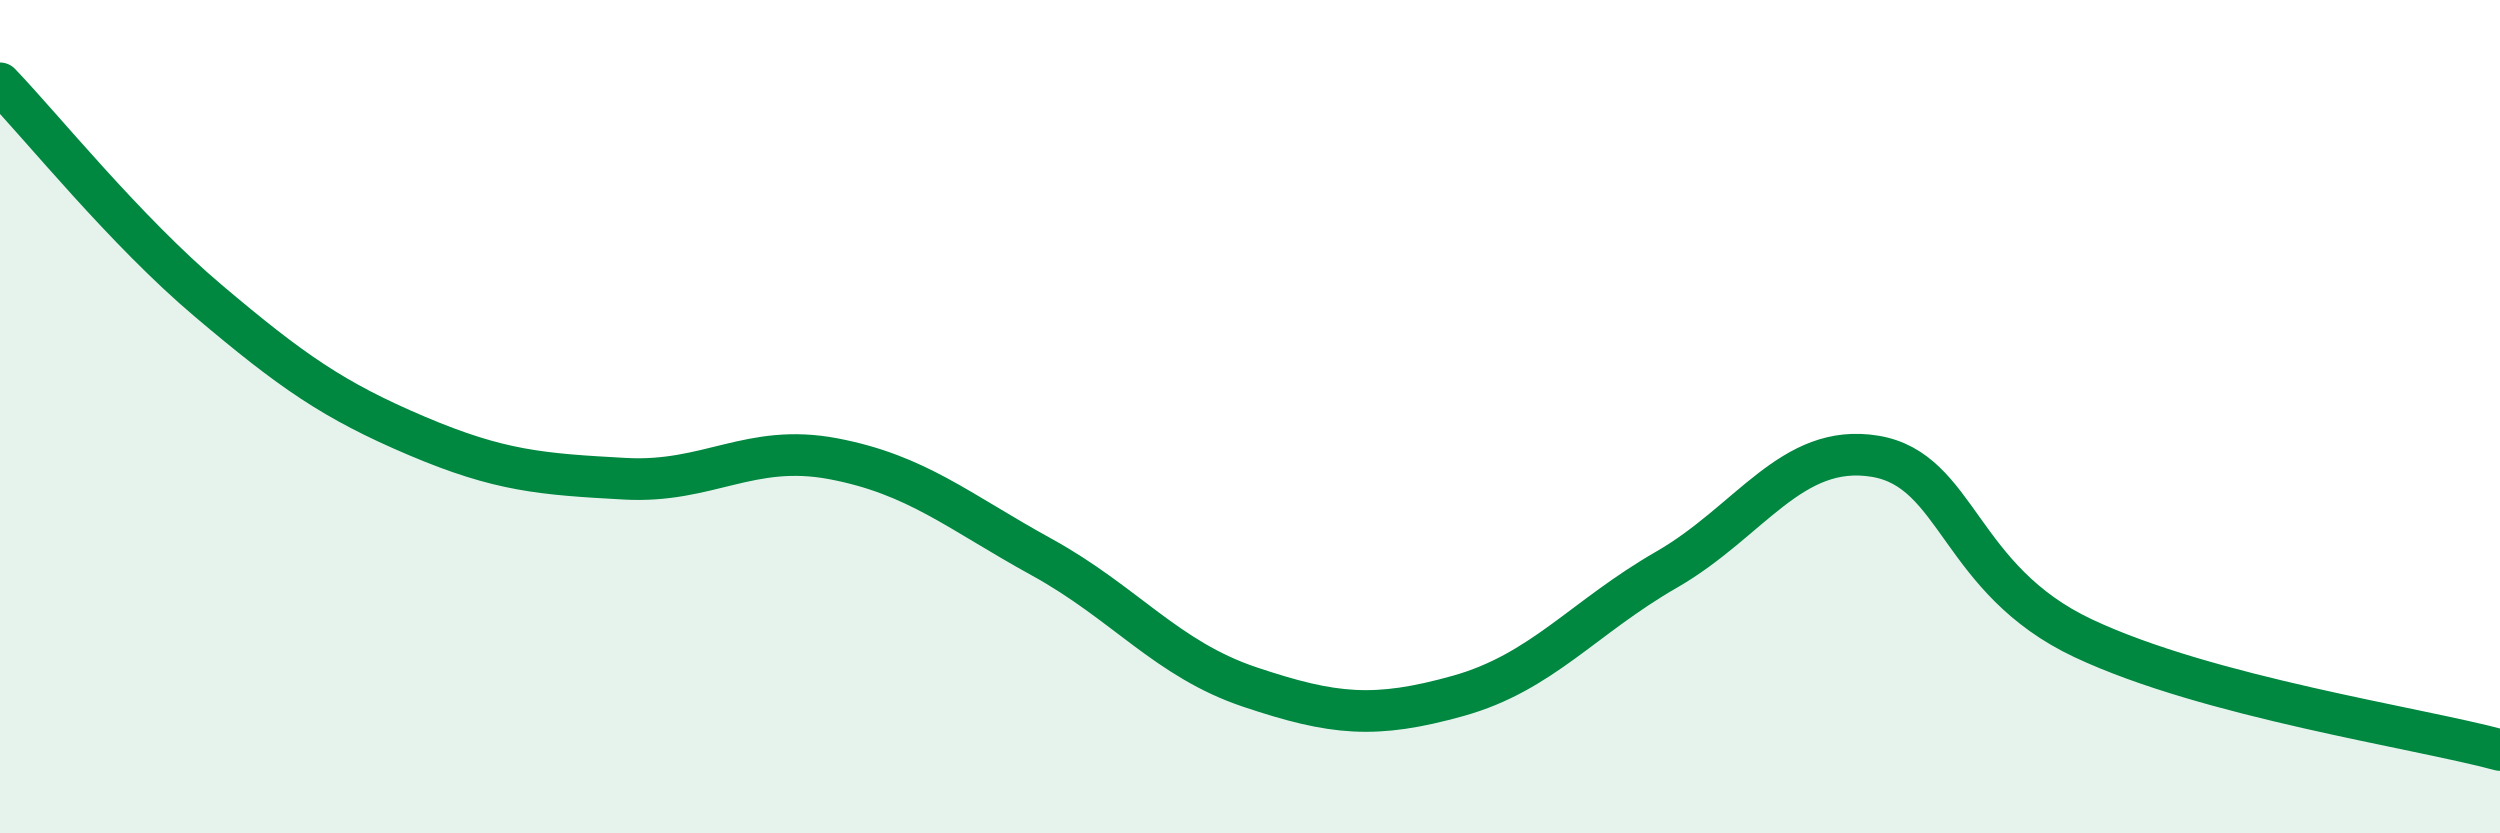 
    <svg width="60" height="20" viewBox="0 0 60 20" xmlns="http://www.w3.org/2000/svg">
      <path
        d="M 0,2 C 1,3.04 3,5.53 5,7.22 C 7,8.91 8,9.61 10,10.46 C 12,11.31 13,11.38 15,11.49 C 17,11.6 18,10.63 20,11.01 C 22,11.39 23,12.27 25,13.37 C 27,14.47 28,15.82 30,16.49 C 32,17.16 33,17.26 35,16.7 C 37,16.14 38,14.82 40,13.67 C 42,12.52 43,10.62 45,10.95 C 47,11.28 47,13.91 50,15.32 C 53,16.73 58,17.46 60,18L60 20L0 20Z"
        fill="#008740"
        opacity="0.1"
        stroke-linecap="round"
        stroke-linejoin="round"
      />
      <path
        d="M 0,2 C 1,3.04 3,5.53 5,7.22 C 7,8.91 8,9.61 10,10.46 C 12,11.31 13,11.38 15,11.49 C 17,11.6 18,10.63 20,11.01 C 22,11.39 23,12.27 25,13.37 C 27,14.47 28,15.82 30,16.49 C 32,17.16 33,17.26 35,16.7 C 37,16.14 38,14.82 40,13.67 C 42,12.52 43,10.62 45,10.95 C 47,11.28 47,13.91 50,15.32 C 53,16.73 58,17.46 60,18"
        stroke="#008740"
        stroke-width="1"
        fill="none"
        stroke-linecap="round"
        stroke-linejoin="round"
      />
    </svg>
  